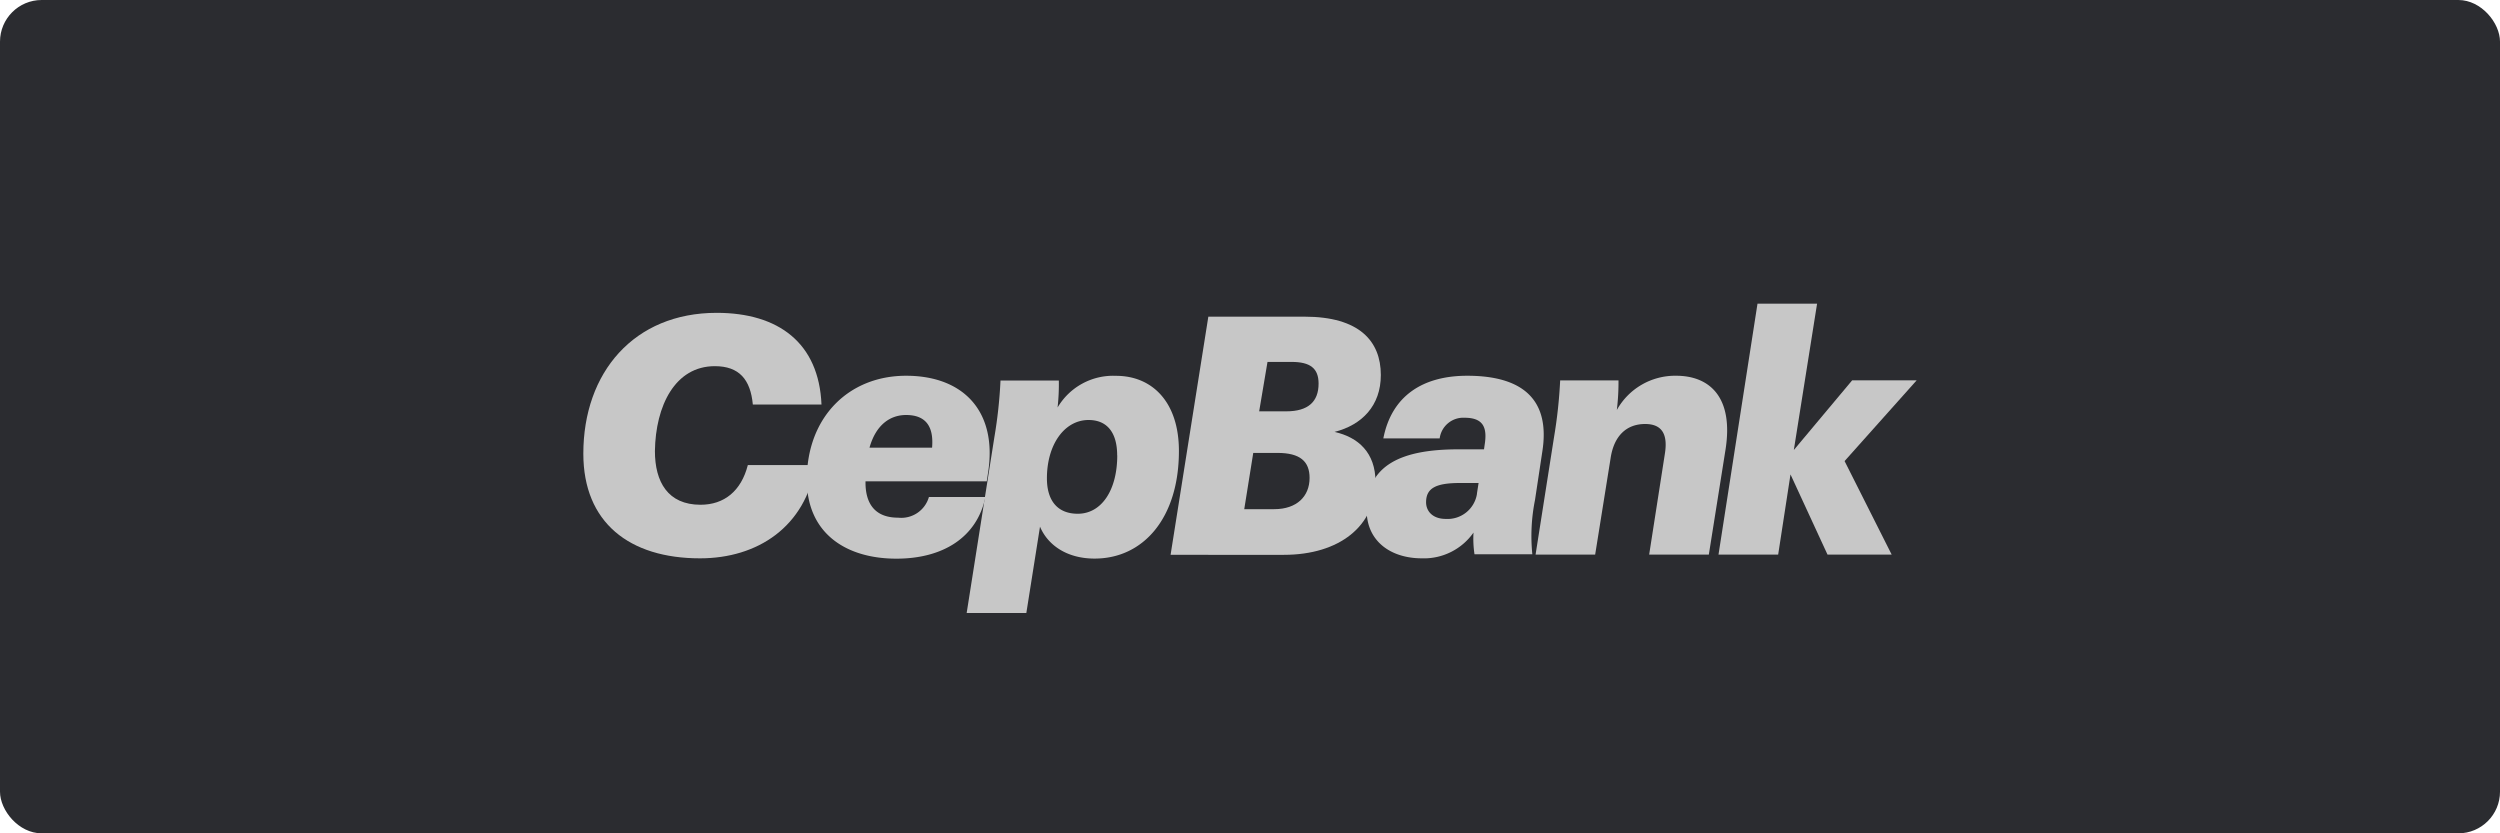 <svg id="Layer_1" data-name="Layer 1" xmlns="http://www.w3.org/2000/svg" viewBox="0 0 300 100"><defs><style>.cls-1{fill:#2b2c30;}.cls-2{fill:#c7c7c7;}</style></defs><title>Deposit-Logo-Master-File</title><rect class="cls-1" width="300" height="100" rx="5" ry="5"/><path class="cls-2" d="M70,54.44c0-9.75,6.08-16.9,16-16.9,7.44,0,12.27,3.63,12.58,11H90.34c-.28-3-1.64-4.6-4.56-4.6-4.76,0-7.11,4.72-7.19,10.19,0,3.7,1.56,6.44,5.47,6.44,2.84,0,4.88-1.64,5.68-4.76h8.14C96.66,63.23,90.91,67,84,67,75.54,67,70,62.72,70,54.44Z"/><path class="cls-2" d="M107.77,62.12a3.45,3.45,0,0,0,3.7-2.48h6.78c-1,4.83-5.08,7.4-10.68,7.4-6,0-10.75-3-10.75-9.48,0-7.47,5-12.47,11.91-12.47s11,4.31,9.83,11.67l-.15,1H103.86v.15C103.86,60.32,104.9,62.12,107.77,62.12Zm-3.43-8.4h7.51c.2-2.36-.6-3.92-3.12-3.92C106.9,49.8,105.14,50.88,104.34,53.72Z"/><path class="cls-2" d="M141.47,54.12c0,8-4.24,12.91-10.12,12.91-3.35,0-5.63-1.64-6.55-3.83l-1.64,10.36H116l3.32-21.07a55.92,55.92,0,0,0,.74-6.83h7a25.22,25.22,0,0,1-.15,3.24,7.73,7.73,0,0,1,7-3.8C138.23,45.09,141.47,48.2,141.47,54.12Zm-7.41.52c0-2.72-1.2-4.24-3.43-4.24-2.88,0-5,2.92-5,7,0,2.73,1.32,4.25,3.7,4.25,2.87,0,4.74-2.85,4.74-7Z"/><path class="cls-2" d="M145,38h11.55c6.55,0,9.15,2.92,9.15,7,0,3.7-2.28,6-5.56,6.83,2.88.64,4.92,2.52,4.92,6,0,5.23-4.27,8.75-11,8.75H140.47Zm7.91,23.1c2.72,0,4.24-1.55,4.24-3.75,0-2-1.16-3-3.84-3h-2.92l-1.08,6.75Zm1.44-11.74c2.64,0,3.88-1.17,3.88-3.33,0-1.83-1-2.6-3.24-2.6H152.1l-1,5.93Z"/><path class="cls-2" d="M164,61.24c0-5.48,4.24-7.32,11-7.32h3.08l.08-.56c.32-2-.12-3.23-2.4-3.23a2.86,2.86,0,0,0-3,2.48H166c1-5.13,4.76-7.52,10.07-7.52,6.72,0,10,2.92,9,9.15L184.2,60a21.88,21.88,0,0,0-.32,6.51h-6.94a12.56,12.56,0,0,1-.12-2.6A7.26,7.26,0,0,1,170.63,67C166.85,67,164,64.91,164,61.24Zm13.23-2,.2-1.28h-2.22c-2.88,0-4.08.6-4.08,2.31,0,1.08.8,2,2.36,2A3.57,3.57,0,0,0,177.24,59.24Z"/><path class="cls-2" d="M186.48,52.48a58,58,0,0,0,.74-6.83h7a28.06,28.06,0,0,1-.2,3.55,8,8,0,0,1,7.12-4.11c4,0,6.92,2.56,5.92,8.88l-2,12.58h-7.16l1.88-12.07c.4-2.44-.4-3.6-2.36-3.6-2.22,0-3.75,1.4-4.15,4.12l-1.85,11.55h-7.15Z"/><path class="cls-2" d="M210.9,36.44h7.15L215.26,54l7-8.36H230l-8.65,9.69L227,66.55h-7.7l-4.44-9.62-1.48,9.62h-7.16Z"/></svg>